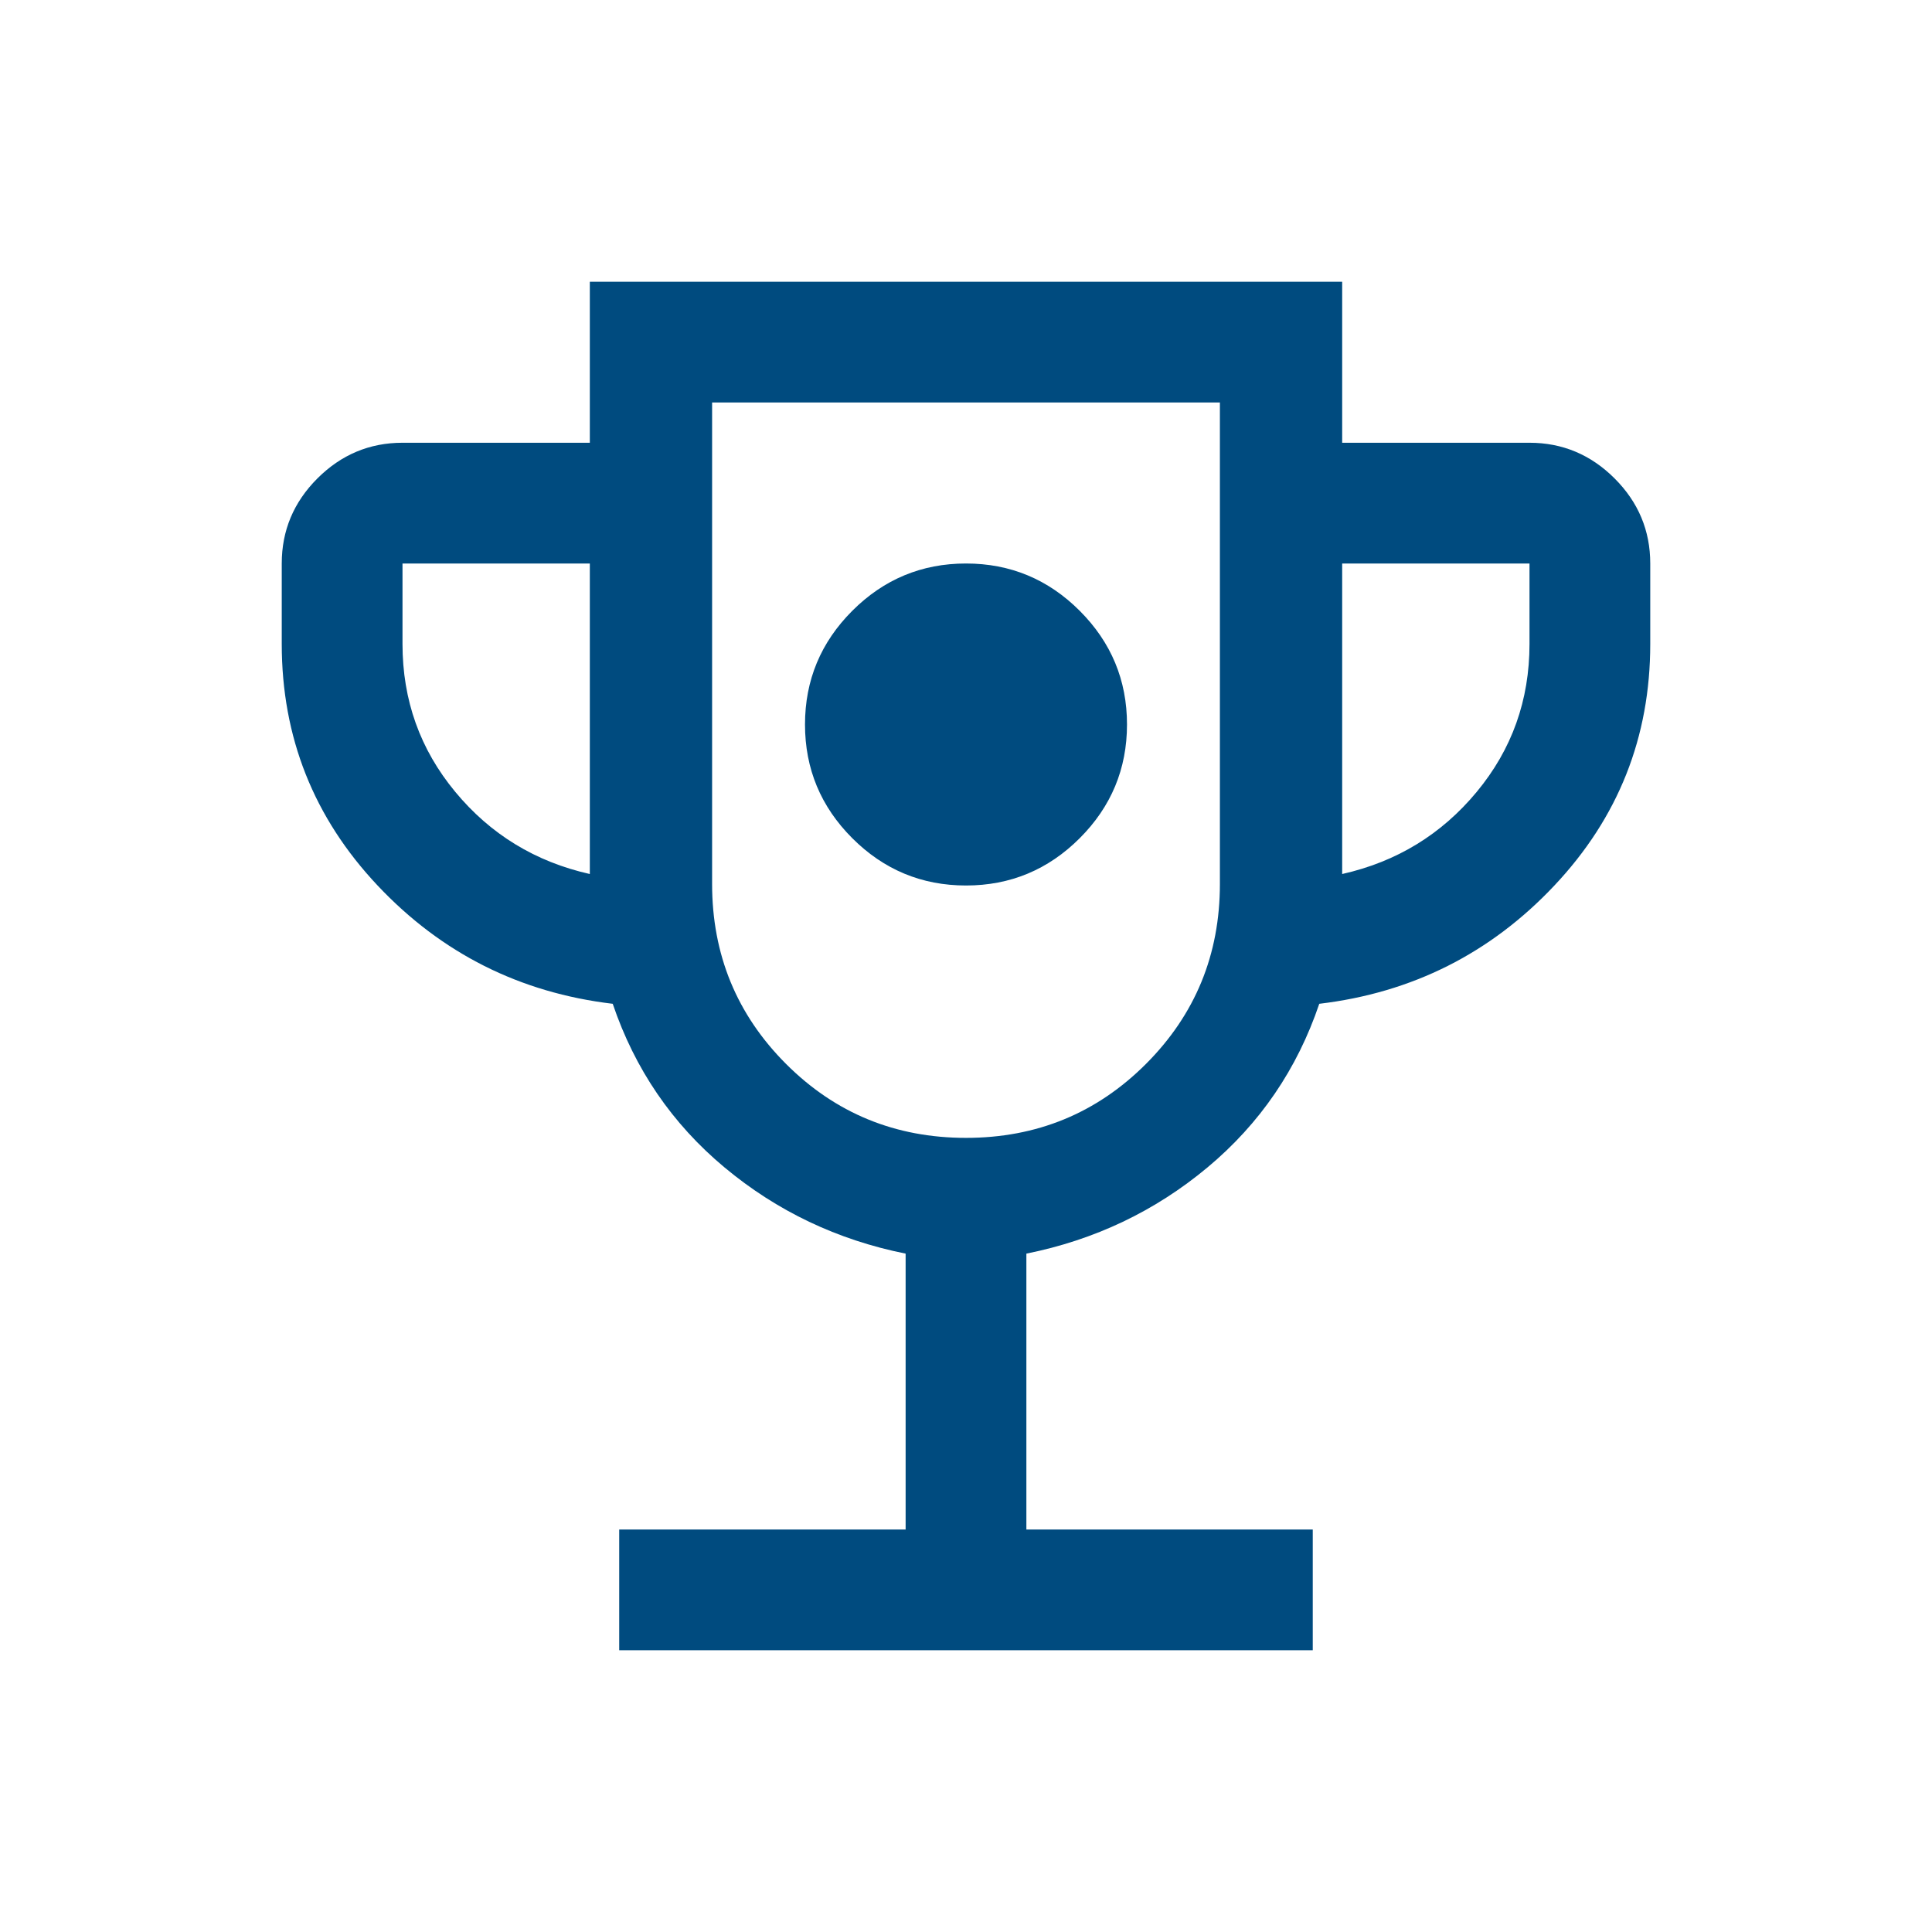 <svg width="48" height="48" viewBox="0 0 48 48" fill="none" xmlns="http://www.w3.org/2000/svg">
<g id="Awards">
<path id="Vector" d="M24 22C25.1 22 26.042 21.608 26.825 20.825C27.608 20.042 28 19.1 28 18C28 16.9 27.608 15.958 26.825 15.175C26.042 14.392 25.1 14 24 14C22.9 14 21.958 14.392 21.175 15.175C20.392 15.958 20 16.9 20 18C20 19.1 20.392 20.042 21.175 20.825C21.958 21.608 22.9 22 24 22ZM15.384 41V38H22.5V31.146C20.803 30.805 19.303 30.091 18 29.004C16.697 27.917 15.772 26.561 15.223 24.939C12.915 24.664 10.968 23.685 9.381 22C7.794 20.315 7 18.315 7 16V14C7 13.182 7.295 12.477 7.886 11.886C8.477 11.296 9.182 11 10 11H14.654V7H33.346V11H38C38.818 11 39.523 11.296 40.114 11.886C40.705 12.477 41 13.182 41 14V16C41 18.315 40.206 20.315 38.619 22C37.032 23.685 35.085 24.664 32.777 24.939C32.228 26.561 31.303 27.917 30 29.004C28.697 30.091 27.197 30.805 25.5 31.146V38H32.615V41H15.384ZM14.654 21.715V14H10V16C10 17.395 10.437 18.62 11.312 19.675C12.186 20.73 13.3 21.41 14.654 21.715ZM24 28.27C25.756 28.27 27.247 27.657 28.471 26.433C29.695 25.208 30.308 23.718 30.308 21.962V10H17.692V21.962C17.692 23.718 18.305 25.208 19.529 26.433C20.753 27.657 22.244 28.27 24 28.27ZM33.346 21.715C34.7 21.41 35.814 20.73 36.688 19.675C37.563 18.62 38 17.395 38 16V14H33.346V21.715Z" fill="#004B7F"/>
</g>
</svg>
